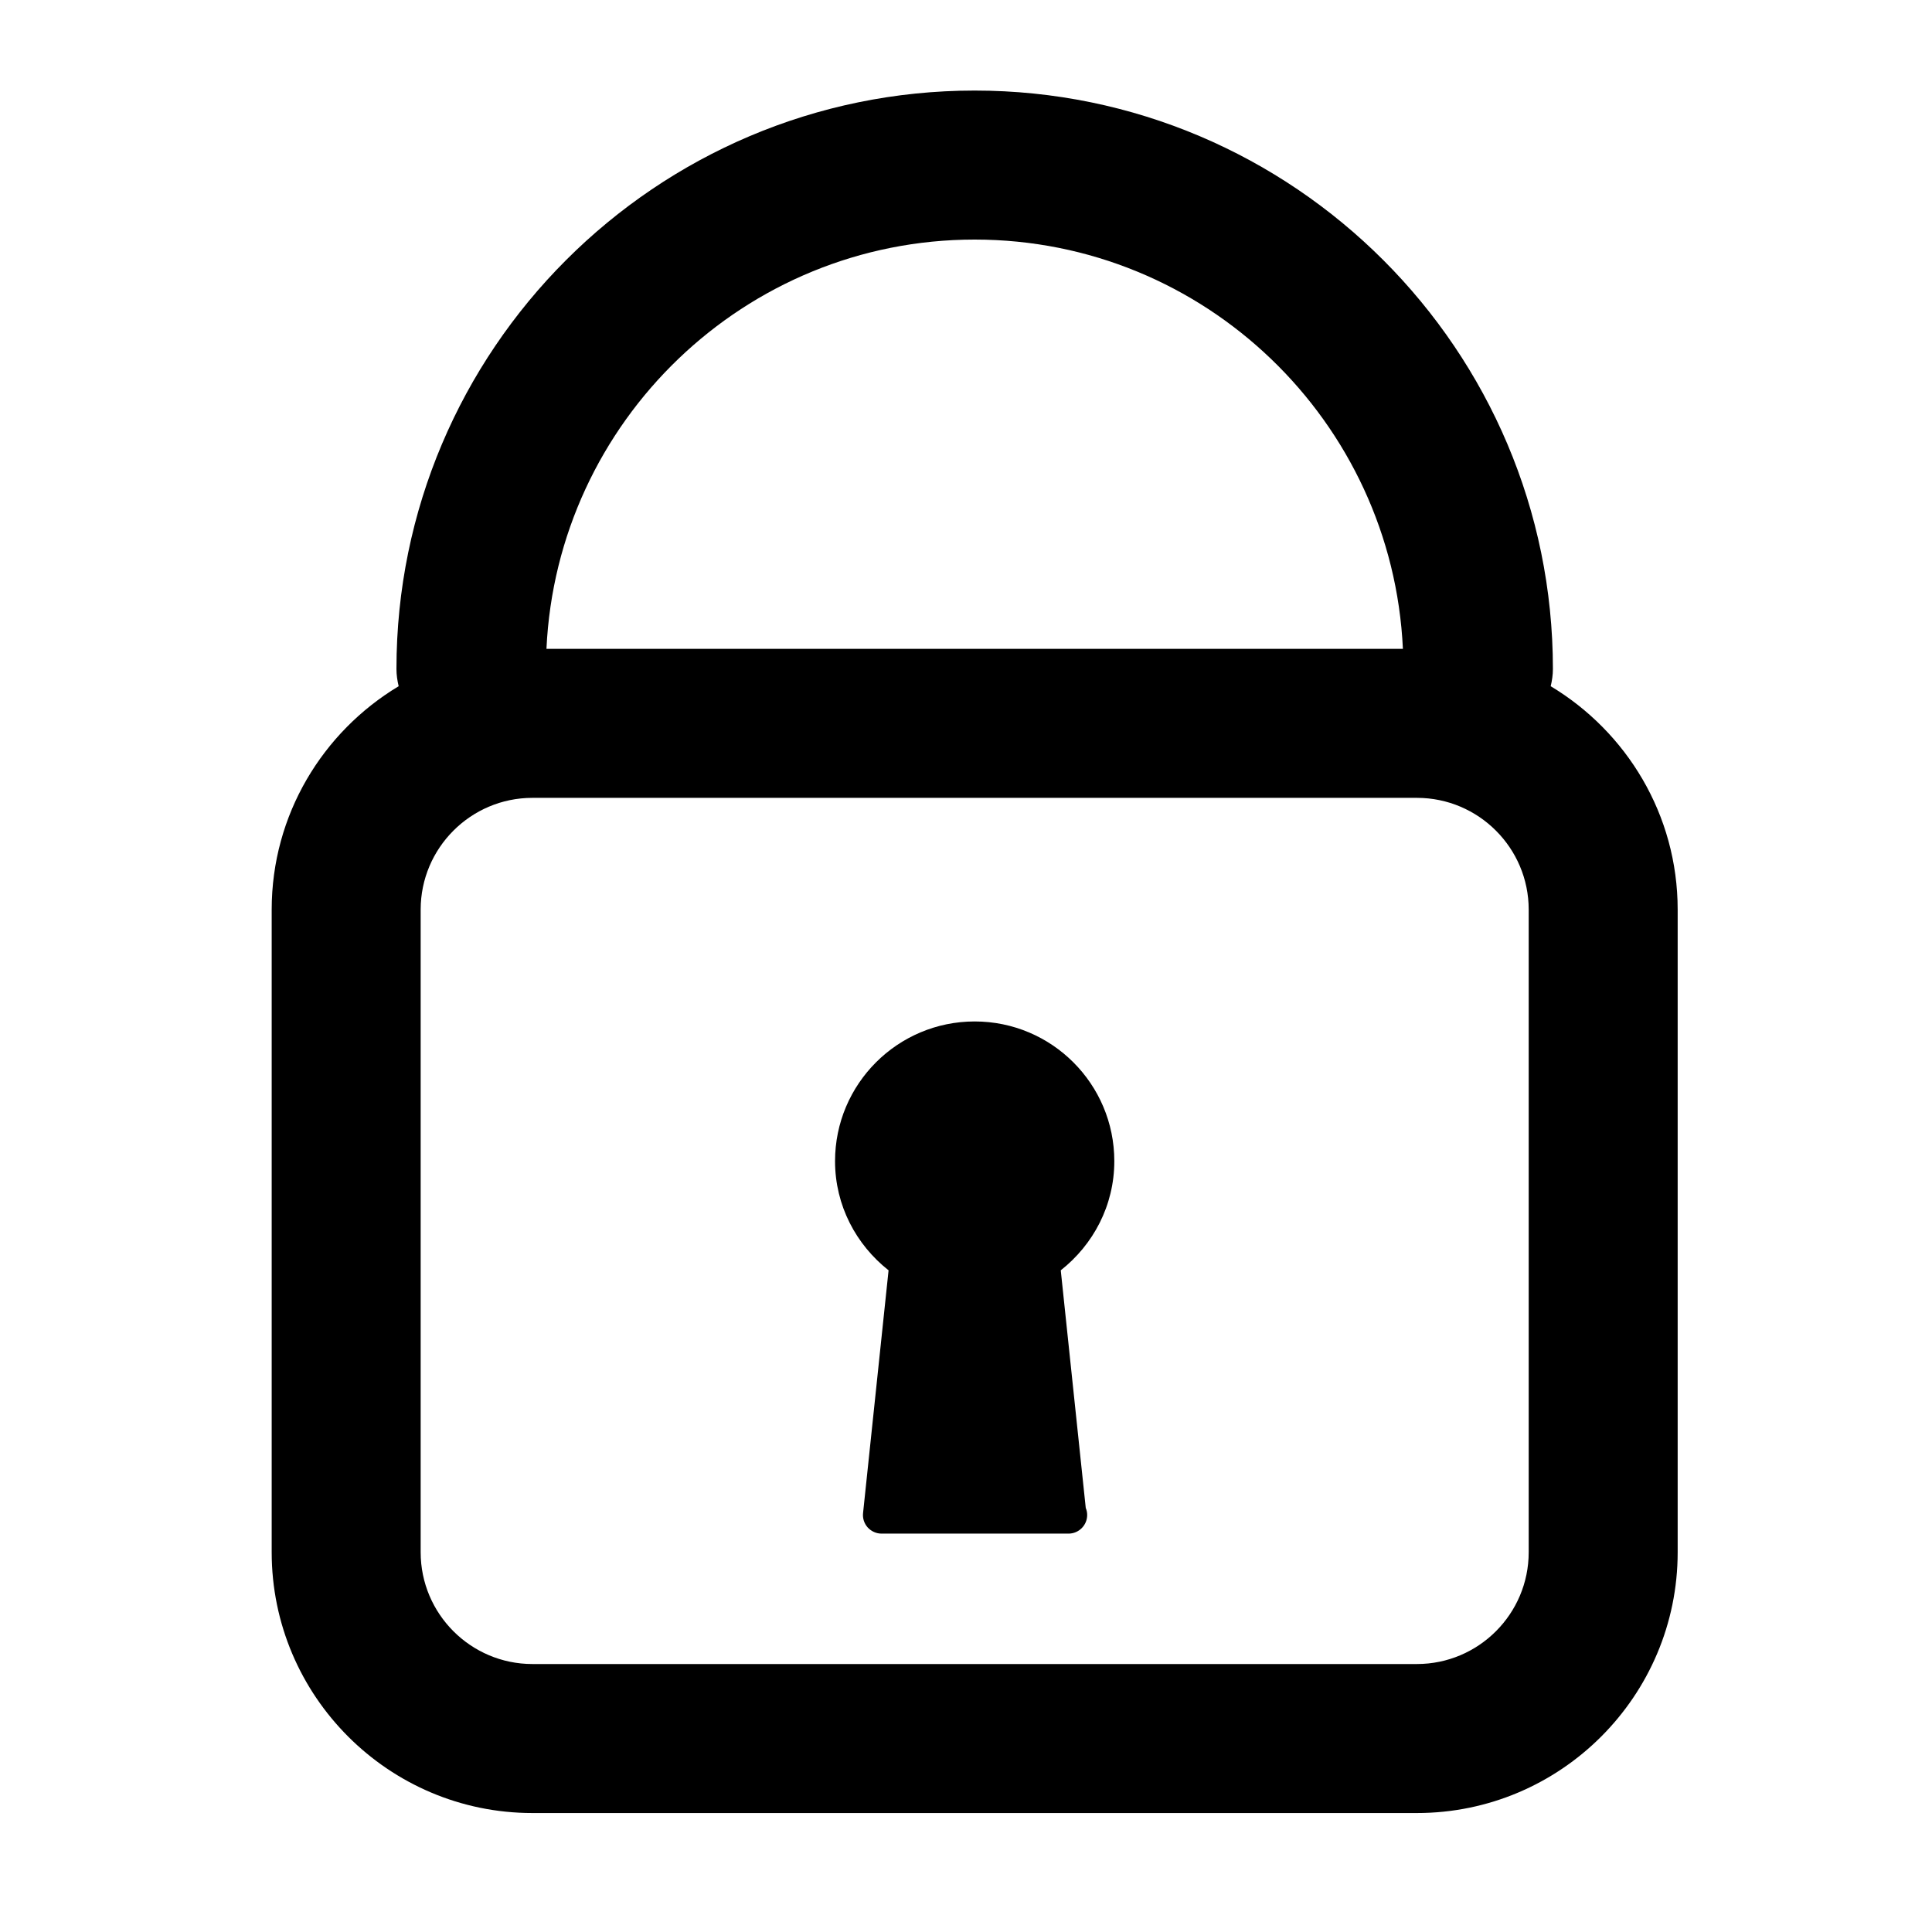 ﻿<?xml version="1.0" encoding="utf-8"?>
<svg width="64px" height="64px" viewBox="0 0 64 64" version="1.1" xmlns="http://www.w3.org/2000/svg" xmlns:xlink="http://www.w3.org/1999/xlink">
  <g fill-rule="evenodd">
    <path d="M50.64,51.42 L50.64,30.132 C50.64,28.092 48.979,26.43 46.938,26.43 L17.636,26.43 C15.596,26.43 13.935,28.092 13.935,30.132 L13.935,51.42 C13.935,53.462 15.596,55.123 17.636,55.123 L46.938,55.123 C48.979,55.123 50.64,53.462 50.64,51.42 Z M32.287,7.936 C24.671,7.936 18.452,13.961 18.102,21.494 L46.473,21.494 C46.123,13.961 39.904,7.936 32.287,7.936 Z M51.369,22.732 C53.883,24.243 55.575,26.99 55.575,30.132 L55.575,51.42 C55.575,56.183 51.7,60.059 46.938,60.059 L17.636,60.059 C12.875,60.059 9,56.183 9,51.42 L9,30.132 C9,26.99 10.691,24.243 13.206,22.732 C13.162,22.546 13.133,22.358 13.133,22.16 C13.133,11.595 21.725,3 32.287,3 C42.85,3 51.442,11.595 51.442,22.16 C51.442,22.358 51.413,22.546 51.369,22.732 Z M36.913,38.464 C36.913,39.937 36.212,41.235 35.139,42.081 L35.967,49.953 C35.998,50.025 36.014,50.105 36.014,50.187 C36.014,50.526 35.737,50.803 35.397,50.803 C35.392,50.803 35.382,50.805 35.372,50.803 L29.203,50.803 C29.028,50.803 28.863,50.728 28.744,50.599 C28.627,50.469 28.571,50.295 28.59,50.122 L29.435,42.081 C28.363,41.235 27.662,39.937 27.662,38.464 C27.662,35.91 29.734,33.837 32.288,33.837 C34.842,33.837 36.913,35.91 36.913,38.464 Z"></path>
  </g>
</svg>